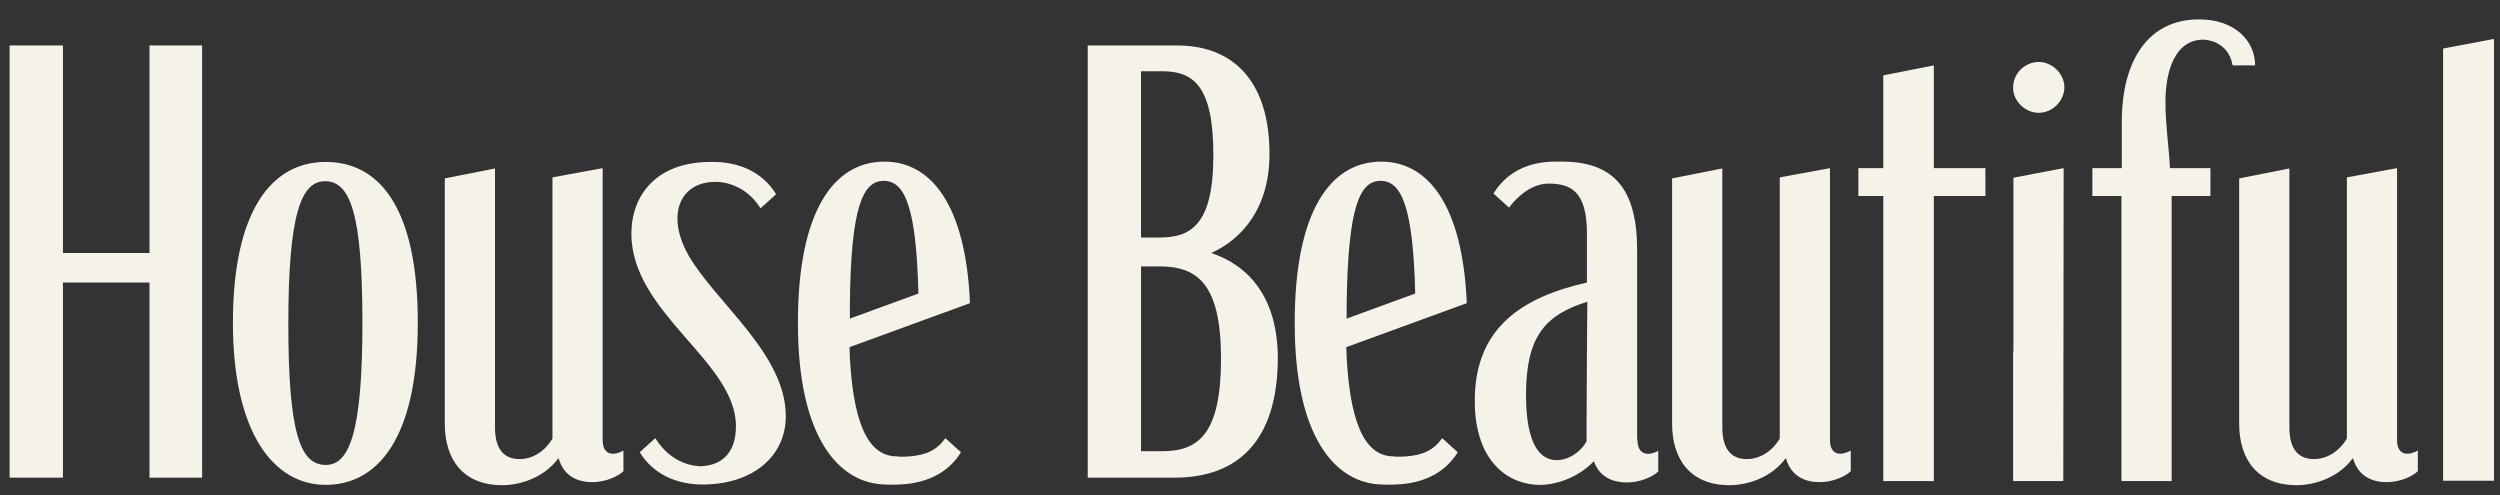 <svg xmlns="http://www.w3.org/2000/svg" width="106" height="21" viewBox="0 0 106 21" fill="none"><rect x="0" y="0" width="106" height="21" fill="#333333" stroke="none"/><g clip-path="url(#clip0_8_75)"><path d="M6.339 10.726H2.669V1.929H0.408V20.253H2.669V11.979H6.339V20.253H8.57V1.929H6.339V10.726ZM13.81 6.866C11.491 6.866 9.876 8.979 9.876 13.683C9.876 18.388 11.623 20.558 13.81 20.558C15.998 20.558 17.715 18.606 17.715 13.683C17.715 8.76 16.056 6.866 13.81 6.866ZM13.81 19.713C12.724 19.713 12.225 18.344 12.225 13.713C12.225 9.081 12.769 7.683 13.781 7.683C14.852 7.683 15.366 9.052 15.366 13.683C15.366 18.315 14.823 19.713 13.81 19.713ZM51.36 10.726C52.651 10.144 53.826 8.832 53.826 6.532C53.826 3.356 52.211 1.929 49.921 1.929H46.12V20.253H49.804C52.431 20.253 54.179 18.753 54.179 15.155C54.164 12.62 52.96 11.266 51.36 10.727V10.726ZM48.38 3.021H49.261C50.596 3.021 51.447 3.618 51.447 6.589C51.447 9.561 50.464 10.071 49.172 10.071H48.379V3.021H48.38ZM49.275 19.13H48.38V11.294H49.144C50.758 11.294 51.771 12.008 51.771 15.212C51.771 18.417 50.802 19.131 49.275 19.131V19.13ZM84.182 8.308V7.128H81.995V2.773L79.852 3.195V7.129H78.795V8.309H79.852V20.398H81.995V8.309H84.182V8.308ZM86.443 4.783C87.029 4.783 87.529 4.273 87.529 3.705C87.529 3.138 87.029 2.628 86.443 2.628C85.856 2.628 85.357 3.109 85.357 3.705C85.342 4.273 85.856 4.783 86.443 4.783ZM87.499 7.129L85.37 7.536V14.892H85.356V20.398H87.484L87.499 7.129ZM94.662 2.773H95.617C95.617 1.739 94.765 0.822 93.238 0.822C91.109 0.822 89.964 2.525 89.964 5.177V7.129H88.716V8.309H89.949V20.398H92.078V8.309H93.722V7.129H92.005C91.976 6.356 91.815 5.322 91.815 4.332C91.815 2.991 92.226 1.681 93.43 1.681C93.43 1.681 94.472 1.681 94.663 2.773H94.662ZM103.587 2.059V20.383H105.745V1.652L103.587 2.059ZM29.59 19.757C29.59 19.757 28.519 19.757 27.784 18.577L27.124 19.174C27.696 20.106 28.68 20.543 29.795 20.543C31.895 20.543 33.318 19.363 33.318 17.645C33.318 15.009 30.367 12.852 29.193 10.828C28.899 10.303 28.723 9.765 28.723 9.269C28.723 8.366 29.295 7.711 30.338 7.711C30.338 7.711 31.512 7.652 32.246 8.832L32.907 8.235C32.335 7.303 31.351 6.866 30.236 6.866H30.132C27.842 6.866 26.771 8.265 26.771 9.91C26.771 13.274 31.204 15.328 31.204 18.067C31.204 19.334 30.47 19.771 29.618 19.771L29.589 19.756L29.59 19.757ZM41.127 12.853C40.952 8.673 39.468 6.853 37.502 6.853C35.344 6.853 33.832 8.965 33.832 13.67V13.728C33.832 18.491 35.535 20.545 37.604 20.545C37.604 20.545 37.824 20.56 38.074 20.545C39.189 20.516 40.173 20.108 40.745 19.176L40.085 18.579C39.703 19.104 39.263 19.293 38.558 19.352C38.133 19.381 38.044 19.352 38.044 19.352C37.002 19.352 36.209 18.39 36.033 15.157L36.019 14.72L41.127 12.855V12.853ZM37.472 7.668C38.368 7.668 38.852 8.789 38.941 12.446L36.035 13.509V12.853C36.079 8.746 36.593 7.668 37.473 7.668H37.472ZM62.192 12.853C62.016 8.673 60.533 6.853 58.566 6.853C56.409 6.853 54.896 8.965 54.896 13.67V13.728C54.896 18.491 56.598 20.545 58.668 20.545C58.668 20.545 58.889 20.56 59.138 20.545C60.254 20.516 61.237 20.108 61.809 19.176L61.149 18.579C60.768 19.104 60.327 19.293 59.623 19.352C59.197 19.381 59.109 19.352 59.109 19.352C58.067 19.352 57.274 18.39 57.098 15.157L57.083 14.72L62.191 12.855L62.192 12.853ZM58.537 7.668C59.432 7.668 59.917 8.789 60.005 12.446L57.099 13.509V12.853C57.158 8.746 57.657 7.668 58.538 7.668H58.537ZM23.689 19.437C23.909 20.224 24.54 20.443 25.113 20.443C25.686 20.443 26.214 20.195 26.434 19.977V19.103C25.935 19.38 25.553 19.233 25.553 18.666V7.129L23.424 7.522V18.592C23.101 19.146 22.573 19.465 22.03 19.465C21.458 19.465 20.988 19.145 20.988 18.125V7.143L18.859 7.565V17.966C18.859 19.465 19.623 20.572 21.296 20.572C22.102 20.572 23.086 20.223 23.659 19.451L23.689 19.436V19.437ZM75.727 19.437C75.947 20.224 76.578 20.443 77.151 20.443C77.724 20.443 78.252 20.195 78.472 19.977V19.103C77.972 19.38 77.591 19.233 77.591 18.666V7.129L75.462 7.522V18.592C75.139 19.146 74.611 19.465 74.068 19.465C73.496 19.465 73.026 19.145 73.026 18.125V7.143L70.897 7.565V17.966C70.897 19.465 71.661 20.572 73.333 20.572C74.14 20.572 75.124 20.223 75.697 19.451L75.727 19.436V19.437ZM99.771 19.437C99.991 20.224 100.622 20.443 101.195 20.443C101.768 20.443 102.296 20.195 102.516 19.977V19.103C102.017 19.38 101.635 19.233 101.635 18.666V7.129L99.507 7.522V18.592C99.183 19.146 98.656 19.465 98.112 19.465C97.54 19.465 97.07 19.145 97.07 18.125V7.143L94.941 7.565V17.966C94.941 19.465 95.705 20.572 97.378 20.572C98.185 20.572 99.168 20.223 99.742 19.451L99.771 19.436V19.437ZM69.43 18.665L69.415 18.577V10.609C69.415 7.973 68.401 6.852 66.215 6.852H65.95C64.835 6.852 63.895 7.274 63.323 8.206L63.984 8.803C63.984 8.803 64.703 7.755 65.701 7.784C66.581 7.799 67.286 8.09 67.286 9.896V11.979C64.526 12.606 62.53 13.902 62.53 16.99C62.53 19.656 64.027 20.559 65.29 20.559C66.024 20.559 66.949 20.223 67.58 19.553C67.829 20.267 68.431 20.456 68.989 20.456C69.548 20.456 70.09 20.209 70.31 19.99V19.116C69.826 19.379 69.43 19.232 69.43 18.665ZM67.286 14.863L67.271 17.806V18.709C67.081 19.087 66.567 19.509 66.009 19.509C65.349 19.509 64.703 18.942 64.703 16.742C64.703 14.251 65.525 13.348 67.302 12.795L67.287 14.863H67.286Z" fill="#F5F2E9"></path></g><defs><clipPath id="clip0_8_75"><rect width="105.337" height="19.751" fill="white" transform="translate(0.408 0.822)"></rect></clipPath></defs></svg>